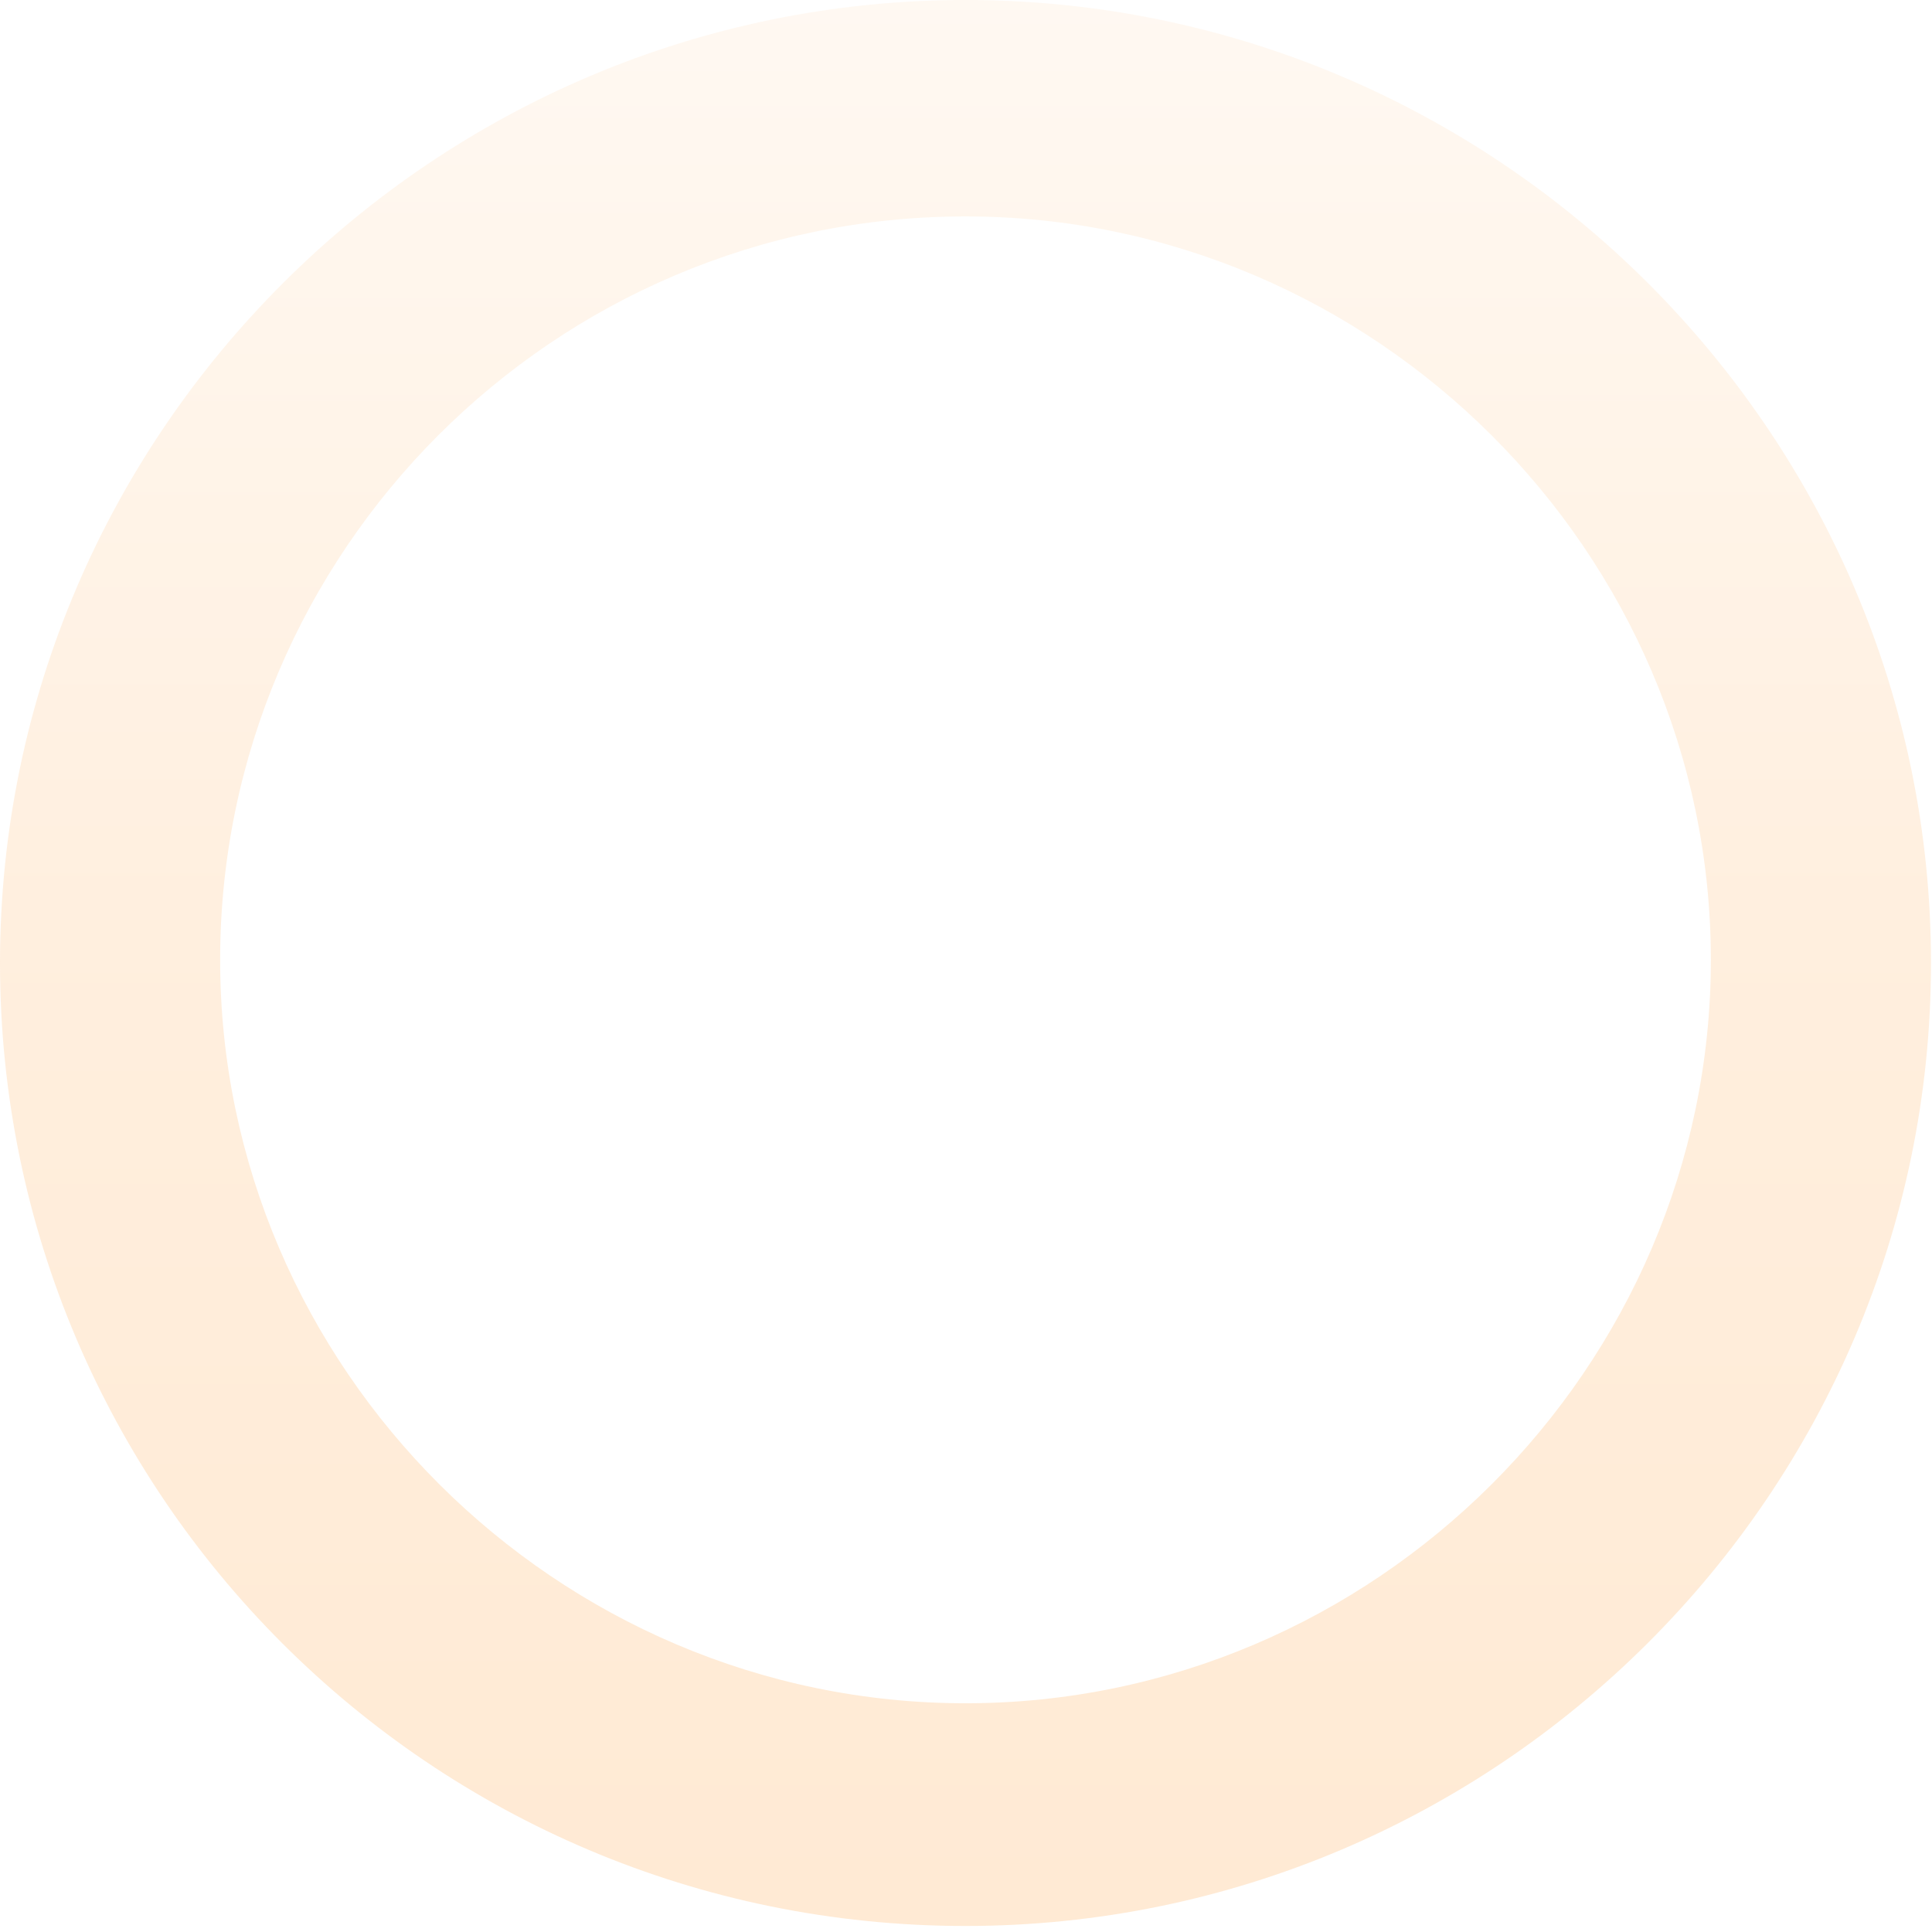 <svg width="110" height="110" viewBox="0 0 110 110" fill="none" xmlns="http://www.w3.org/2000/svg">
<g id="Spearmint 1" opacity="0.2" clip-path="url(#clip0_11968_23783)">
<path id="Vector" d="M54.971 109.657C24.531 109.657 0 85.011 0 54.828C0 24.646 24.71 0 54.971 0C85.233 0 109.943 24.646 109.943 54.828C109.943 85.011 85.233 109.657 54.971 109.657ZM54.971 12.323C31.515 12.323 12.534 31.433 12.534 54.65C12.534 77.867 31.694 96.977 54.971 96.977C78.249 96.977 97.409 77.867 97.409 54.65C97.409 31.433 78.249 12.323 54.971 12.323Z" fill="url(#paint0_linear_11968_23783)"/>
</g>
<defs>
<linearGradient id="paint0_linear_11968_23783" x1="54.971" y1="0" x2="54.971" y2="109.657" gradientUnits="userSpaceOnUse">
<stop stop-color="#FFDFBE"/>
<stop offset="0.5" stop-color="#FFAD58"/>
<stop offset="1" stop-color="#FF9527"/>
</linearGradient>
<clipPath id="clip0_11968_23783">
<rect width="110" height="110" fill="white"/>
</clipPath>
</defs>
</svg>
